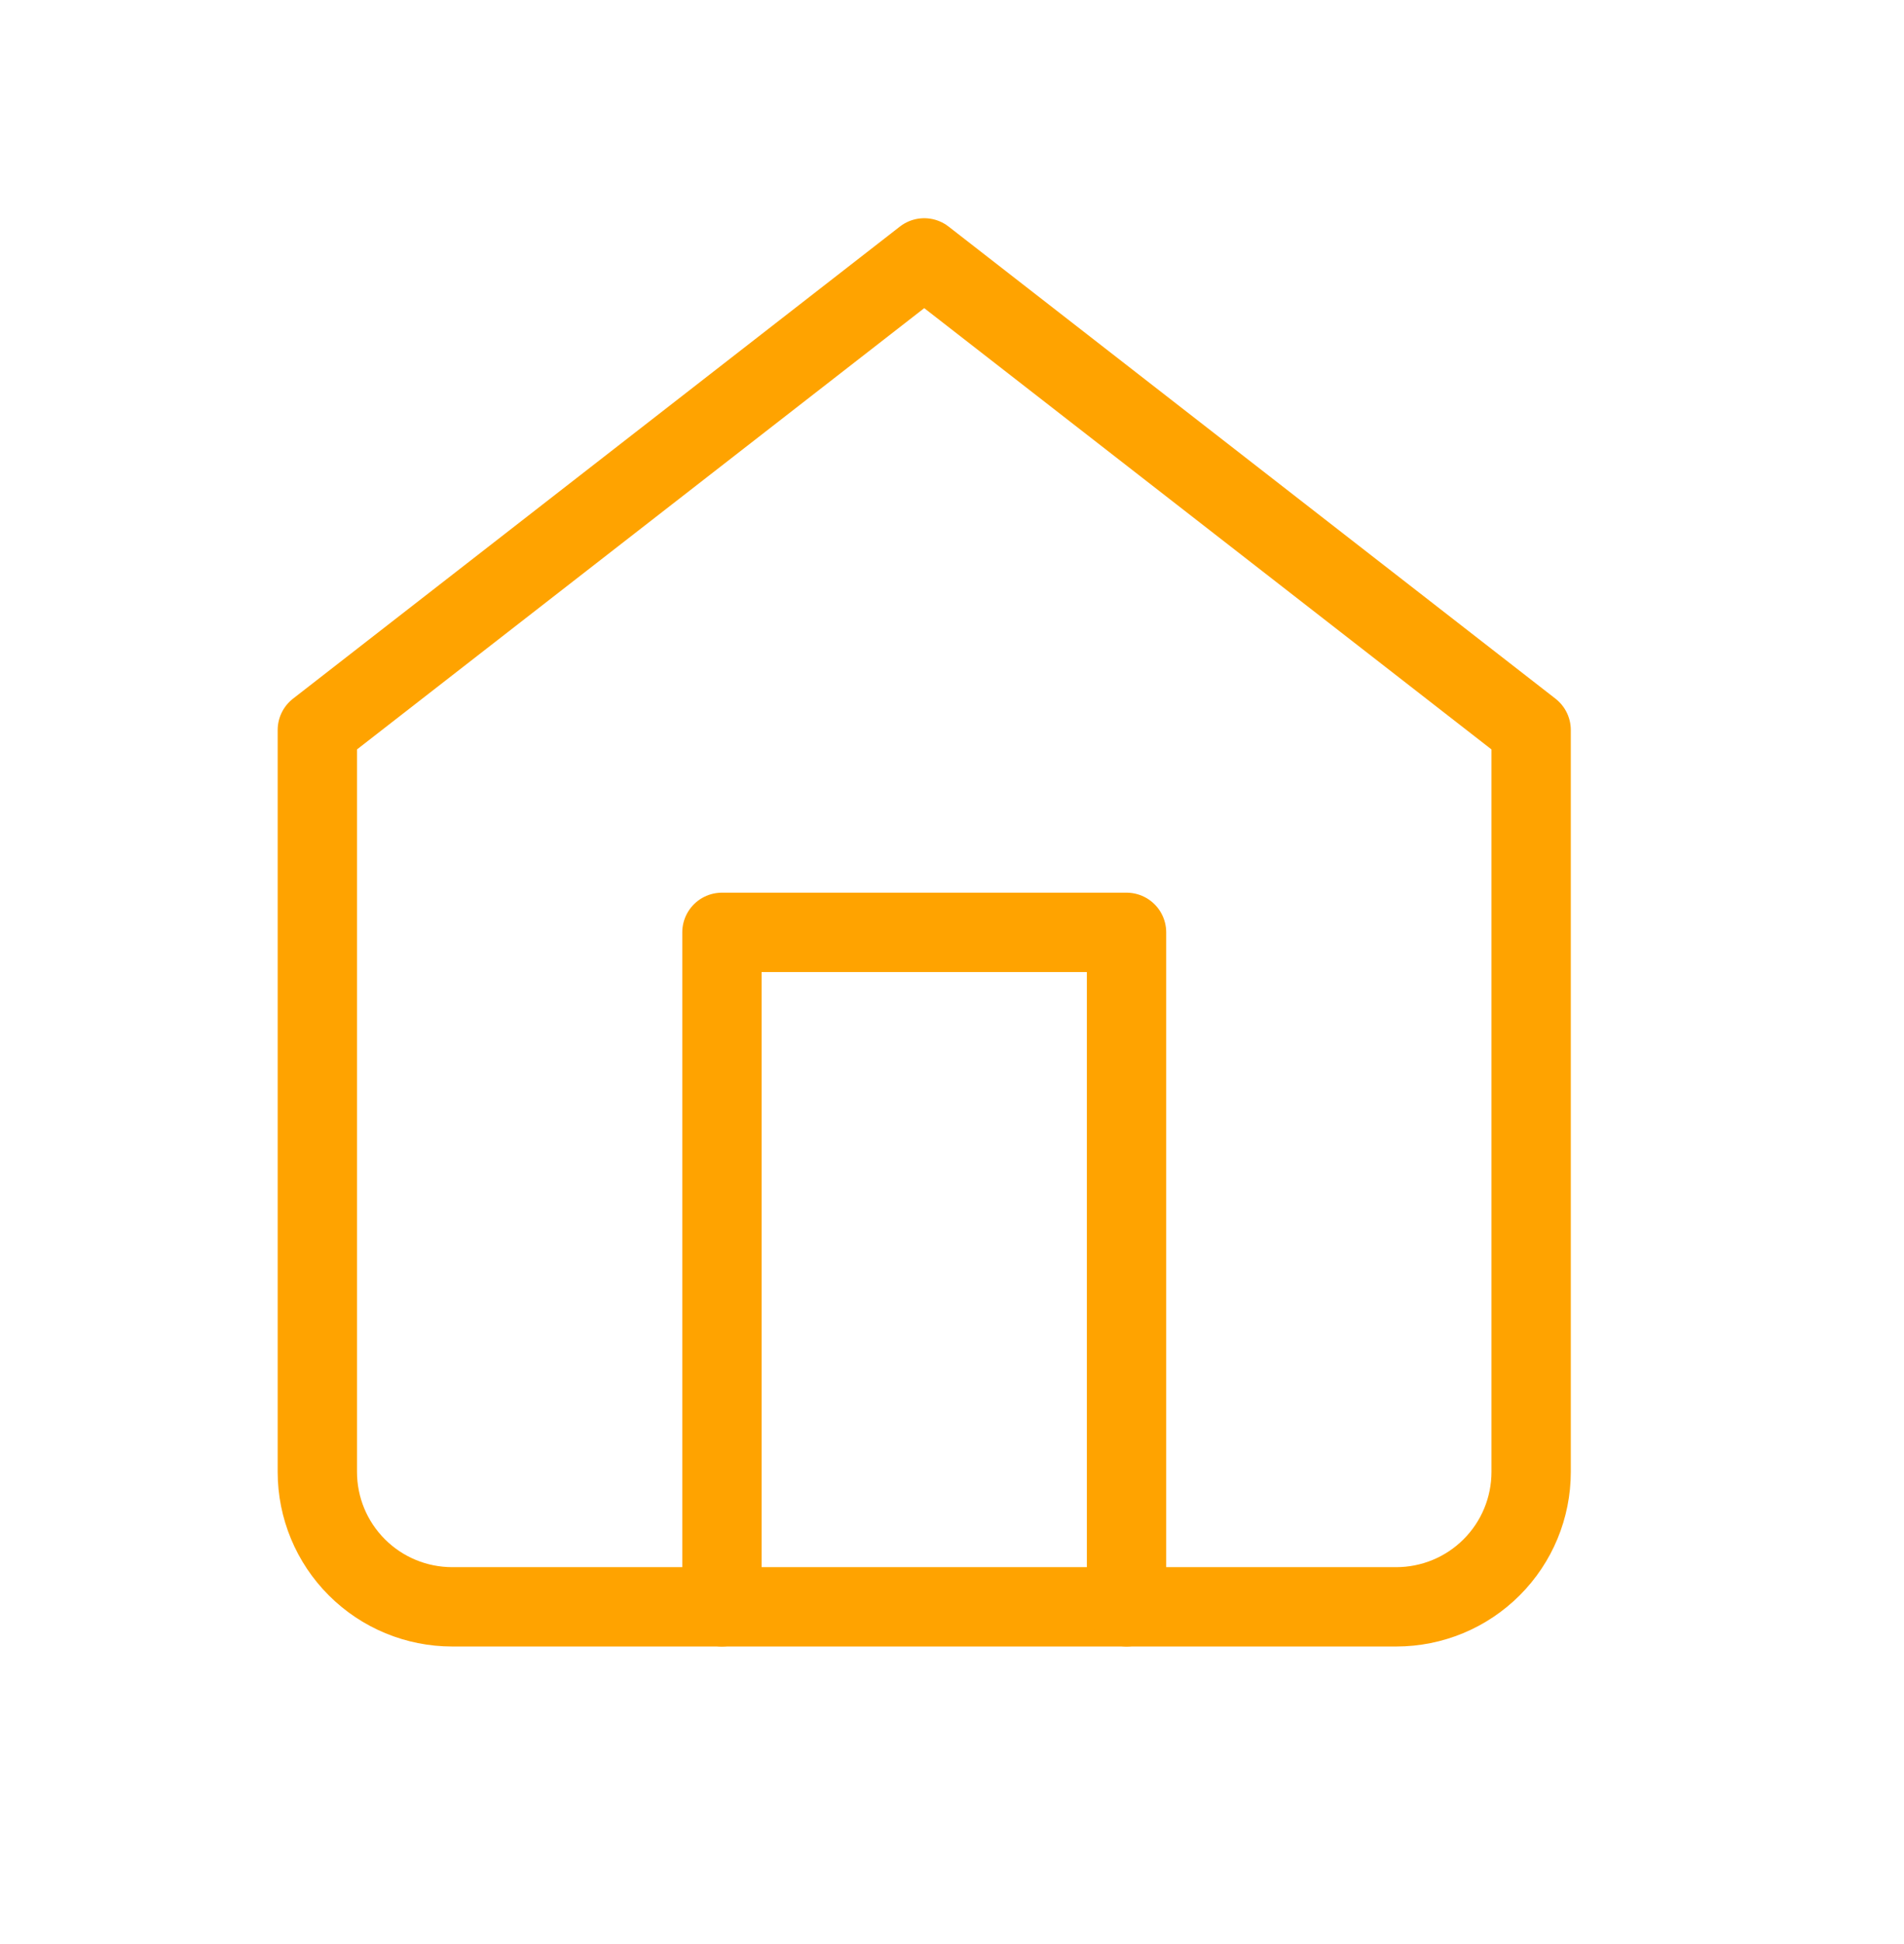<svg width="48" height="49" viewBox="0 0 48 49" fill="none" xmlns="http://www.w3.org/2000/svg">
<path d="M8 18.4L23.3 6.5L38.6 18.4V37.1C38.6 38.002 38.242 38.867 37.604 39.504C36.967 40.142 36.102 40.5 35.2 40.5H11.4C10.498 40.5 9.633 40.142 8.996 39.504C8.358 38.867 8 38.002 8 37.1V18.4Z" stroke="#FFA300" stroke-width="2" stroke-linecap="round" stroke-linejoin="round"/>
<path d="M18.2 40.5V23.5H28.4V40.5" stroke="#FFA300" stroke-width="2" stroke-linecap="round" stroke-linejoin="round"/>
</svg>

